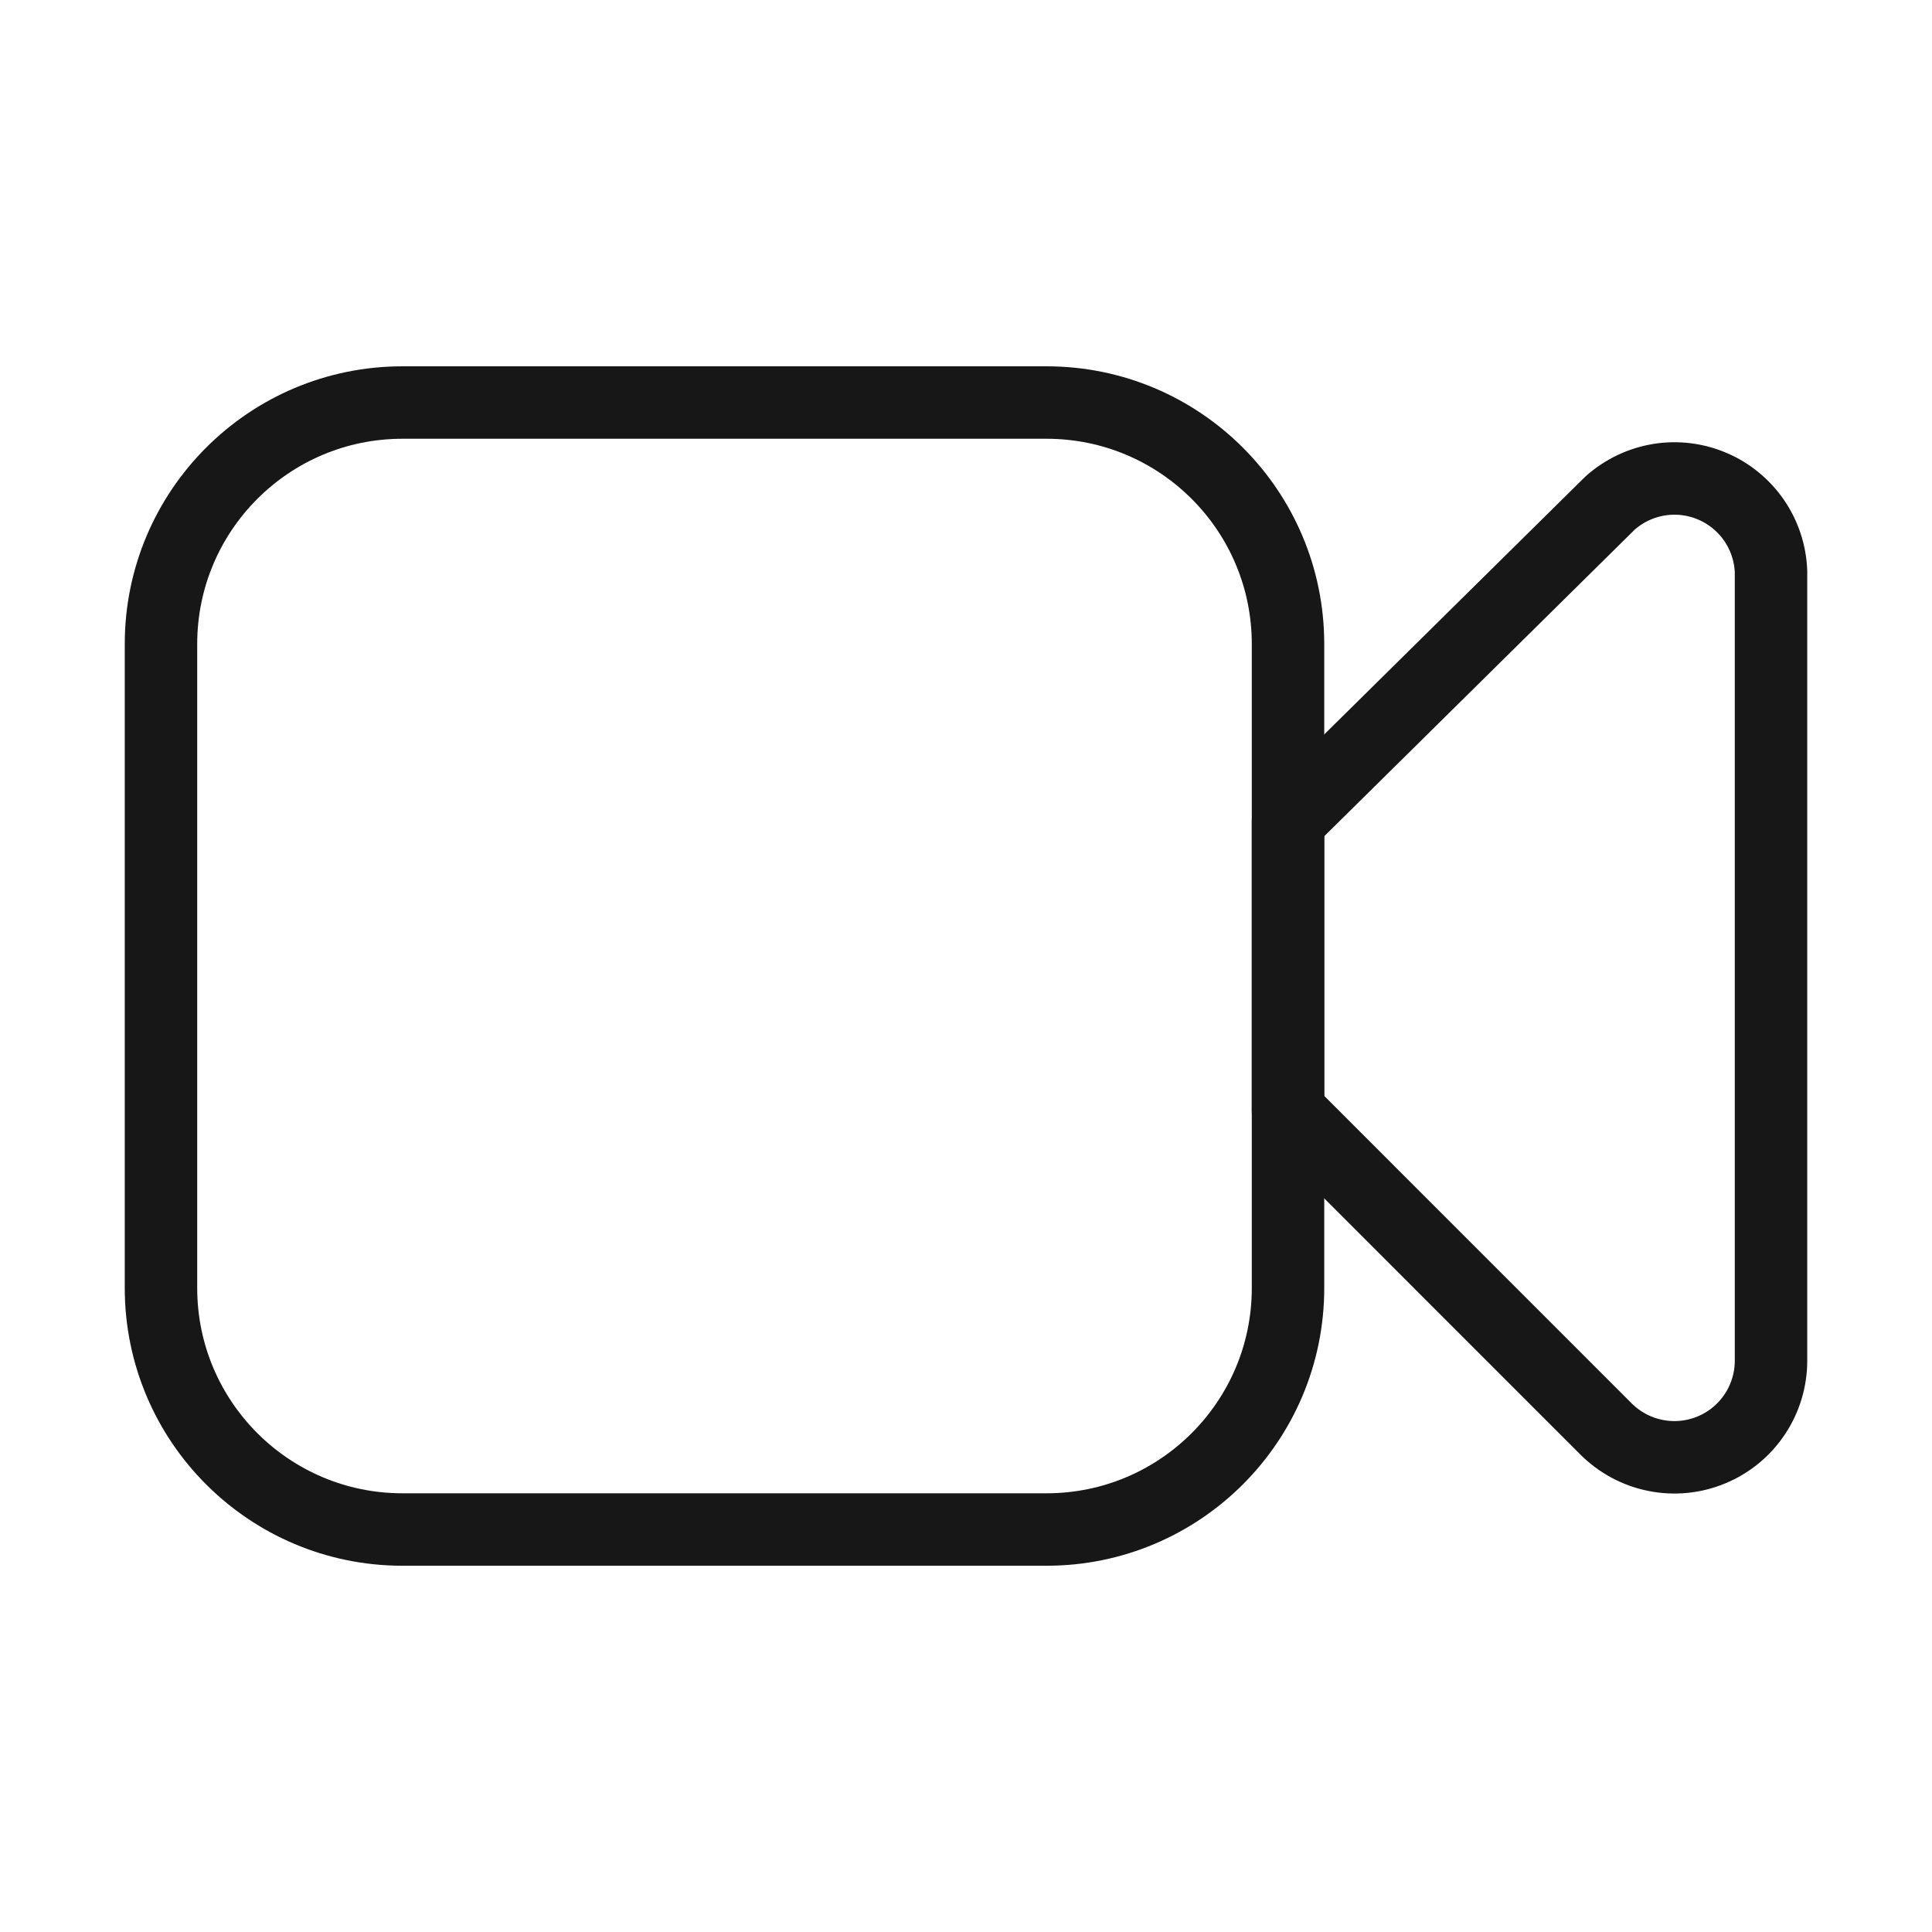 <svg width="40" height="40" viewBox="0 0 40 40" fill="none" xmlns="http://www.w3.org/2000/svg">
<g id="Iconsans/Linear/Video">
<path id="Vector" d="M21.667 8.334H8.333C5.572 8.334 3.333 10.572 3.333 13.334V26.667C3.333 29.428 5.572 31.667 8.333 31.667H21.667C24.428 31.667 26.667 29.428 26.667 26.667V13.334C26.667 10.572 24.428 8.334 21.667 8.334Z" stroke="#171717" stroke-width="1.5" stroke-linecap="round" stroke-linejoin="round"/>
<path id="Vector_2" d="M26.667 17L33.333 10.417C33.617 10.163 33.966 9.996 34.341 9.933C34.716 9.871 35.101 9.917 35.45 10.066C35.8 10.214 36.1 10.46 36.316 10.773C36.531 11.086 36.653 11.454 36.667 11.834V28.167C36.668 28.563 36.551 28.951 36.331 29.281C36.112 29.61 35.799 29.868 35.433 30.019C35.067 30.171 34.664 30.211 34.275 30.133C33.887 30.056 33.53 29.864 33.25 29.584L26.667 23V17Z" stroke="#171717" stroke-width="1.5" stroke-linecap="round" stroke-linejoin="round"/>
</g>
</svg>

